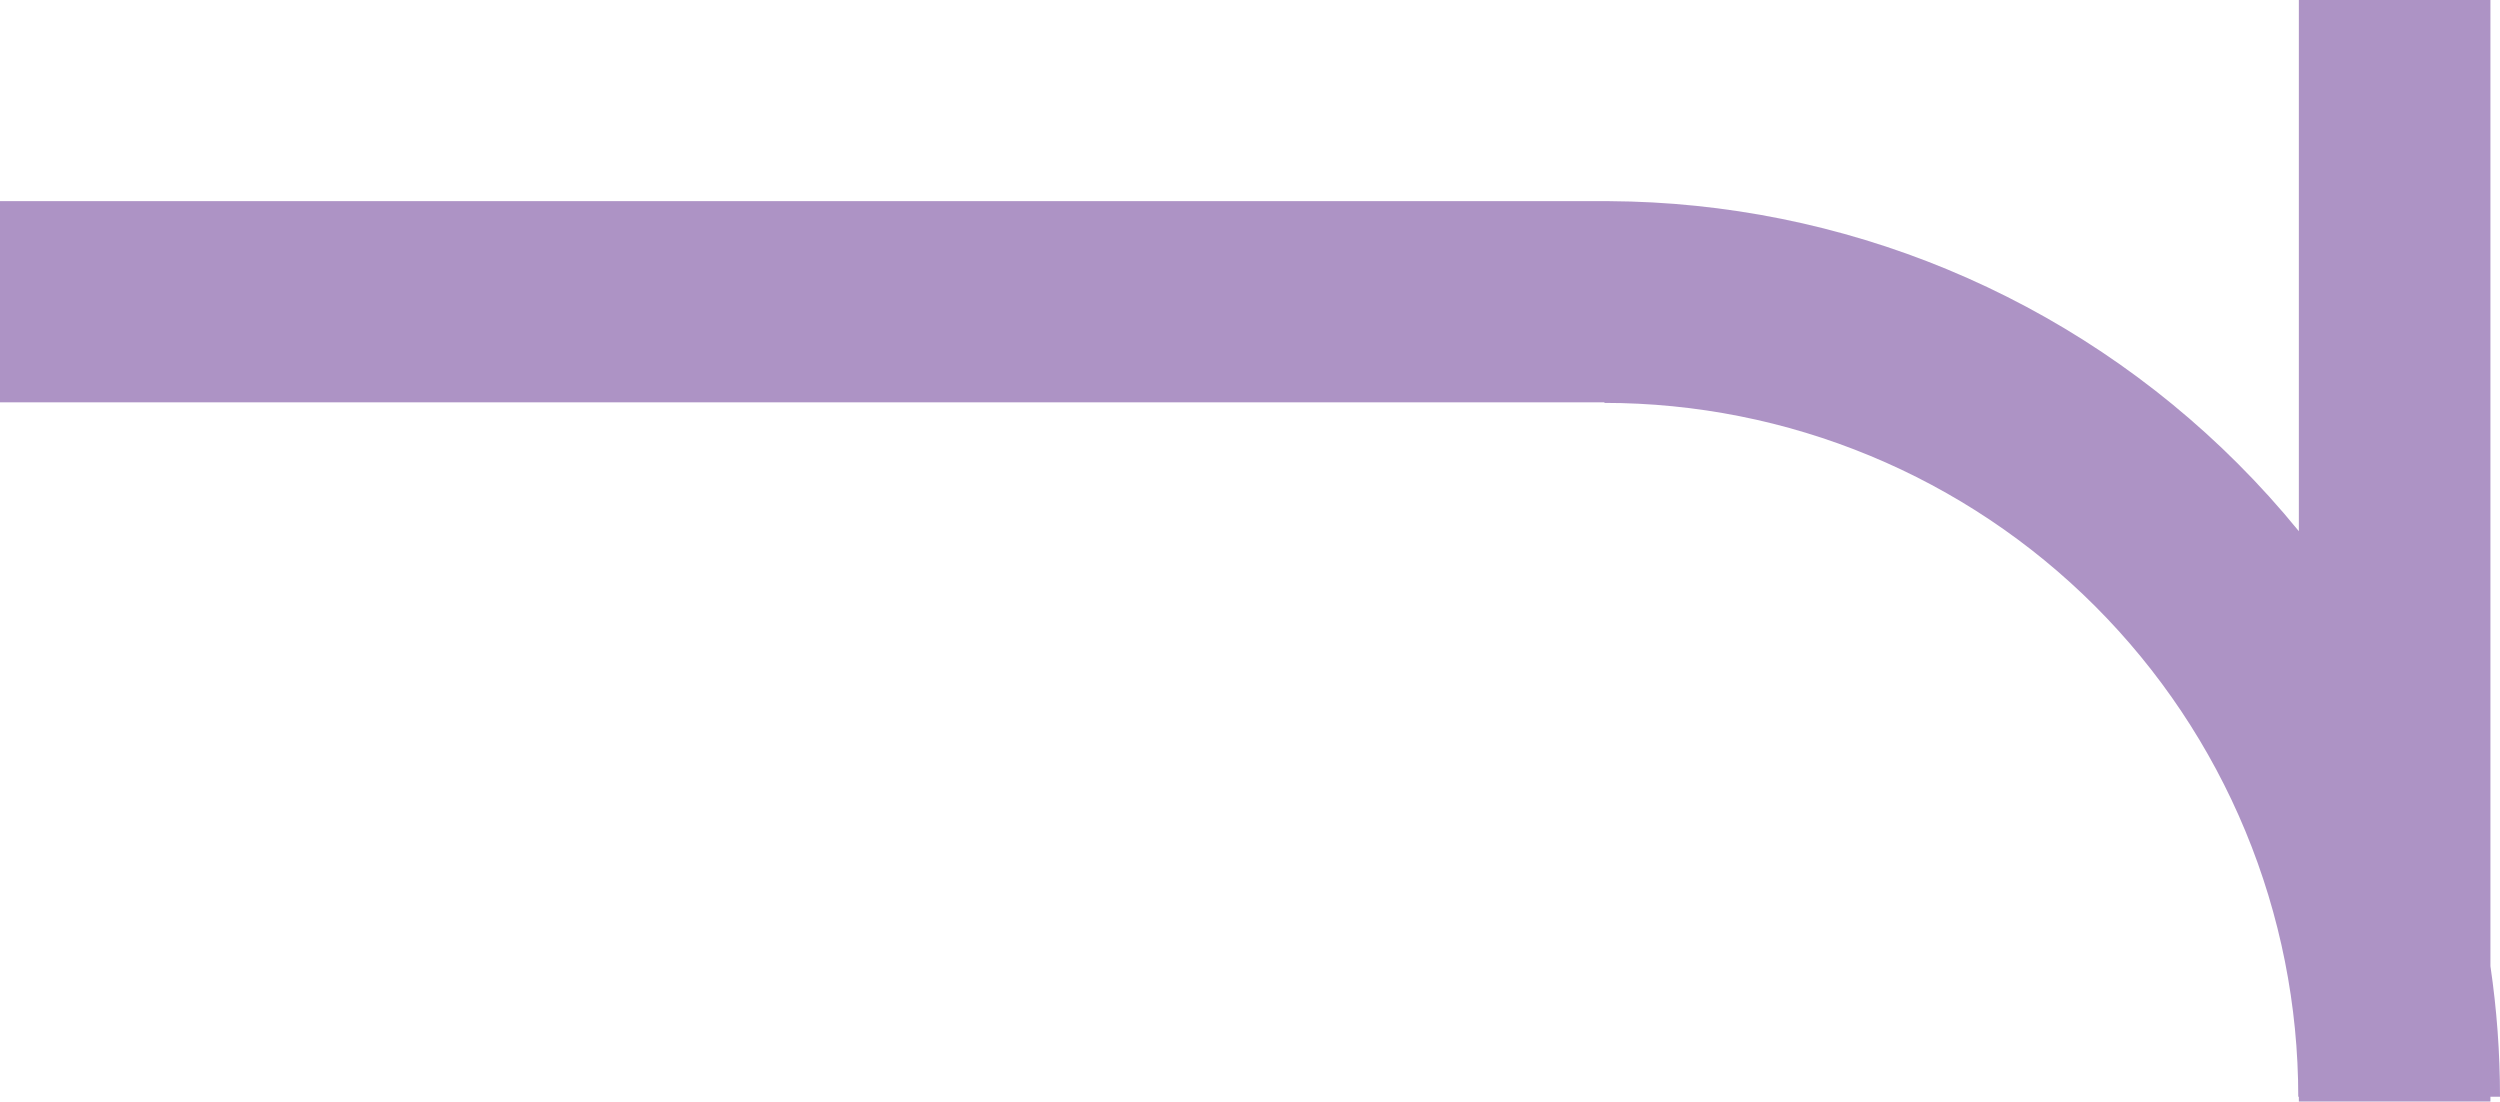 <?xml version="1.0" encoding="UTF-8"?> <svg xmlns="http://www.w3.org/2000/svg" width="261" height="115" viewBox="0 0 261 115" fill="none"><path fill-rule="evenodd" clip-rule="evenodd" d="M260 -0V100.861C260.664 105.367 261 109.925 261 114.5H260V115H240V114.5H239.938C239.938 104.987 238.065 95.568 234.424 86.779C230.784 77.99 225.448 70.005 218.722 63.278C211.995 56.552 204.01 51.216 195.221 47.576C186.432 43.935 177.013 42.062 167.5 42.062V42H0V21H167.5H168V21.001C180.109 21.066 192.091 23.482 203.281 28.117C214.625 32.816 224.932 39.703 233.614 48.386C235.866 50.637 237.997 52.998 240 55.458V-0H260Z" fill="#AD93C5"></path></svg> 